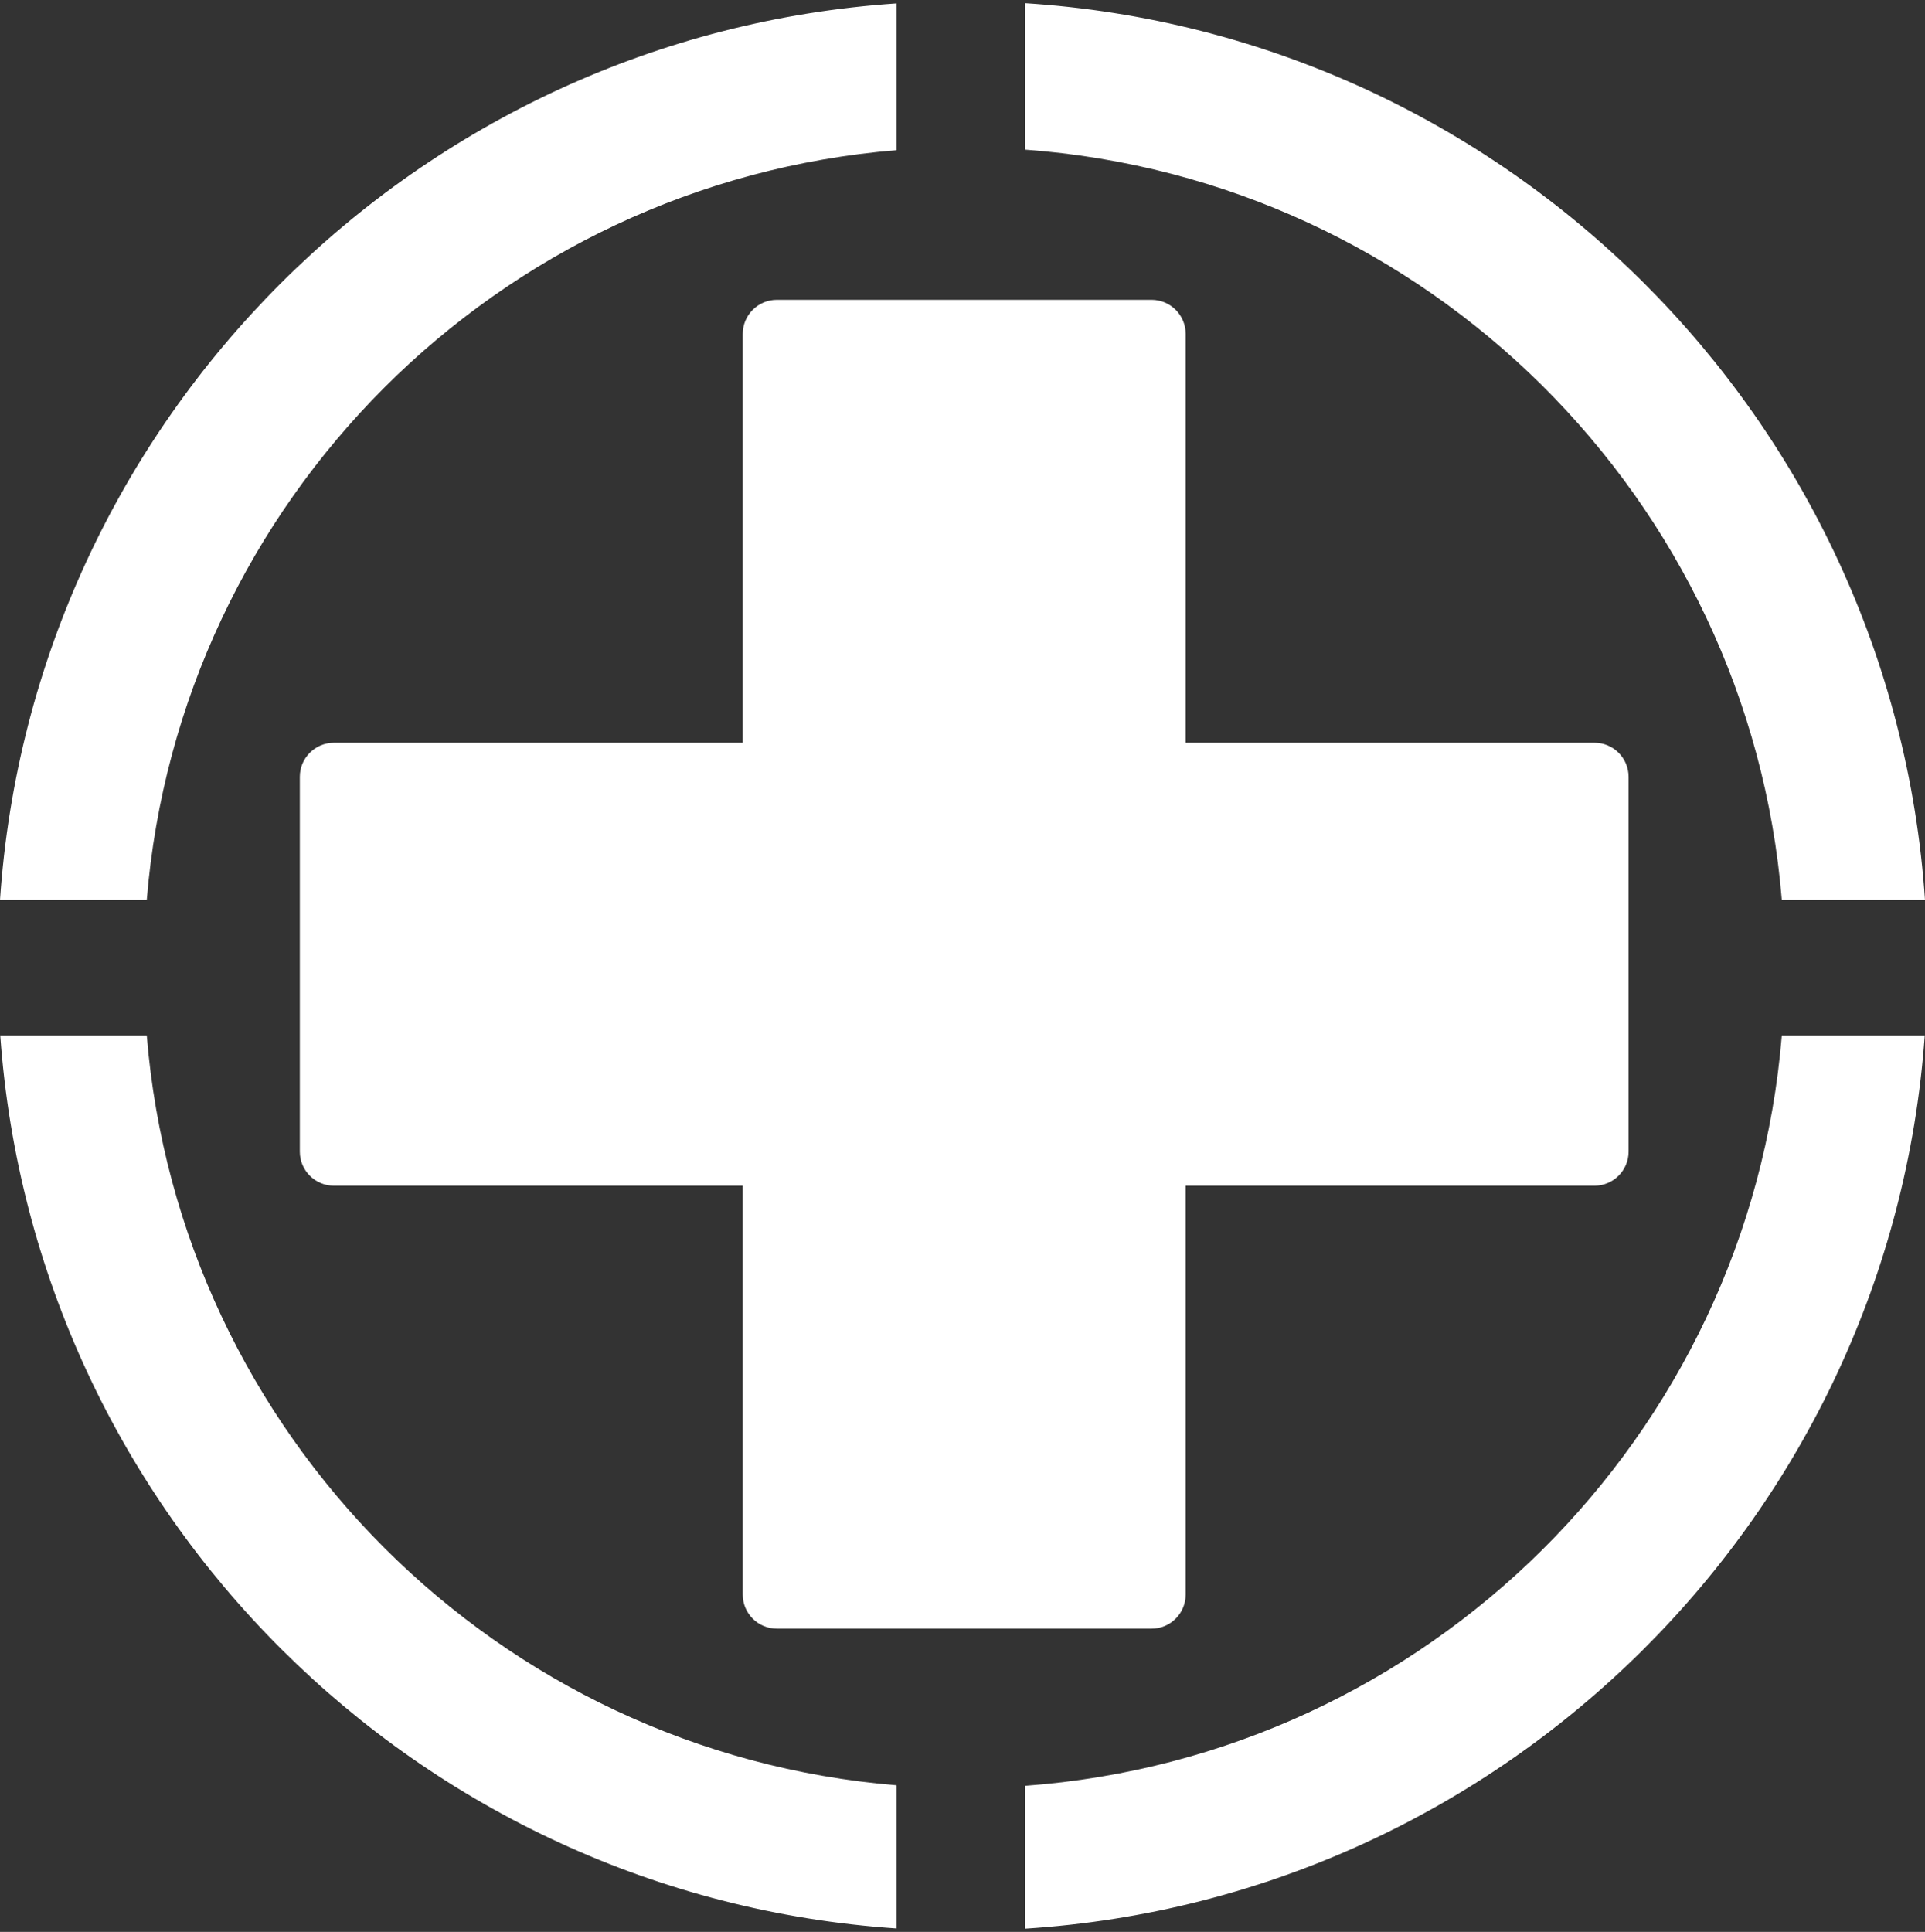 <?xml version="1.0" encoding="UTF-8"?> <svg xmlns="http://www.w3.org/2000/svg" width="565" height="567" viewBox="0 0 565 567" fill="none"><rect x="0" y="0" width="565" height="567" fill="#333333" stroke="none"/> <path fill-rule="evenodd" clip-rule="evenodd" d="M338 478C343.523 478 348 473.523 348 468L348 348L468 348C473.523 348 478 343.523 478 338L478 228C478 222.477 473.523 218 468 218L348 218L348 98C348 92.477 343.523 88 338 88L228 88C222.477 88 218 92.477 218 98L218 218L98 218C92.477 218 88 222.477 88 228L88 338C88 343.523 92.477 348 98 348L218 348L218 468C218 473.523 222.477 478 228 478L338 478Z" fill="white"></path> <path fill-rule="evenodd" clip-rule="evenodd" d="M300.819 566.069C441.907 557.06 554.897 444.72 564.927 303.912L522.971 303.912C513.339 421.713 418.901 515.506 300.819 524.133L300.819 566.069ZM263.135 523.971L263.135 566C122.535 556.504 10.078 444.372 0.073 303.912L43.076 303.912C52.651 421.016 146.031 514.396 263.135 523.971ZM263.135 44.076C146.031 53.651 52.651 147.031 43.076 264.135L4.88384e-05 264.135C9.52 123.186 122.186 10.52 263.135 1L263.135 44.076ZM522.971 264.135C513.339 146.334 418.901 52.541 300.819 43.913L300.819 0.931C442.256 9.963 555.456 122.837 565 264.135L522.971 264.135Z" fill="white"></path> </svg> 